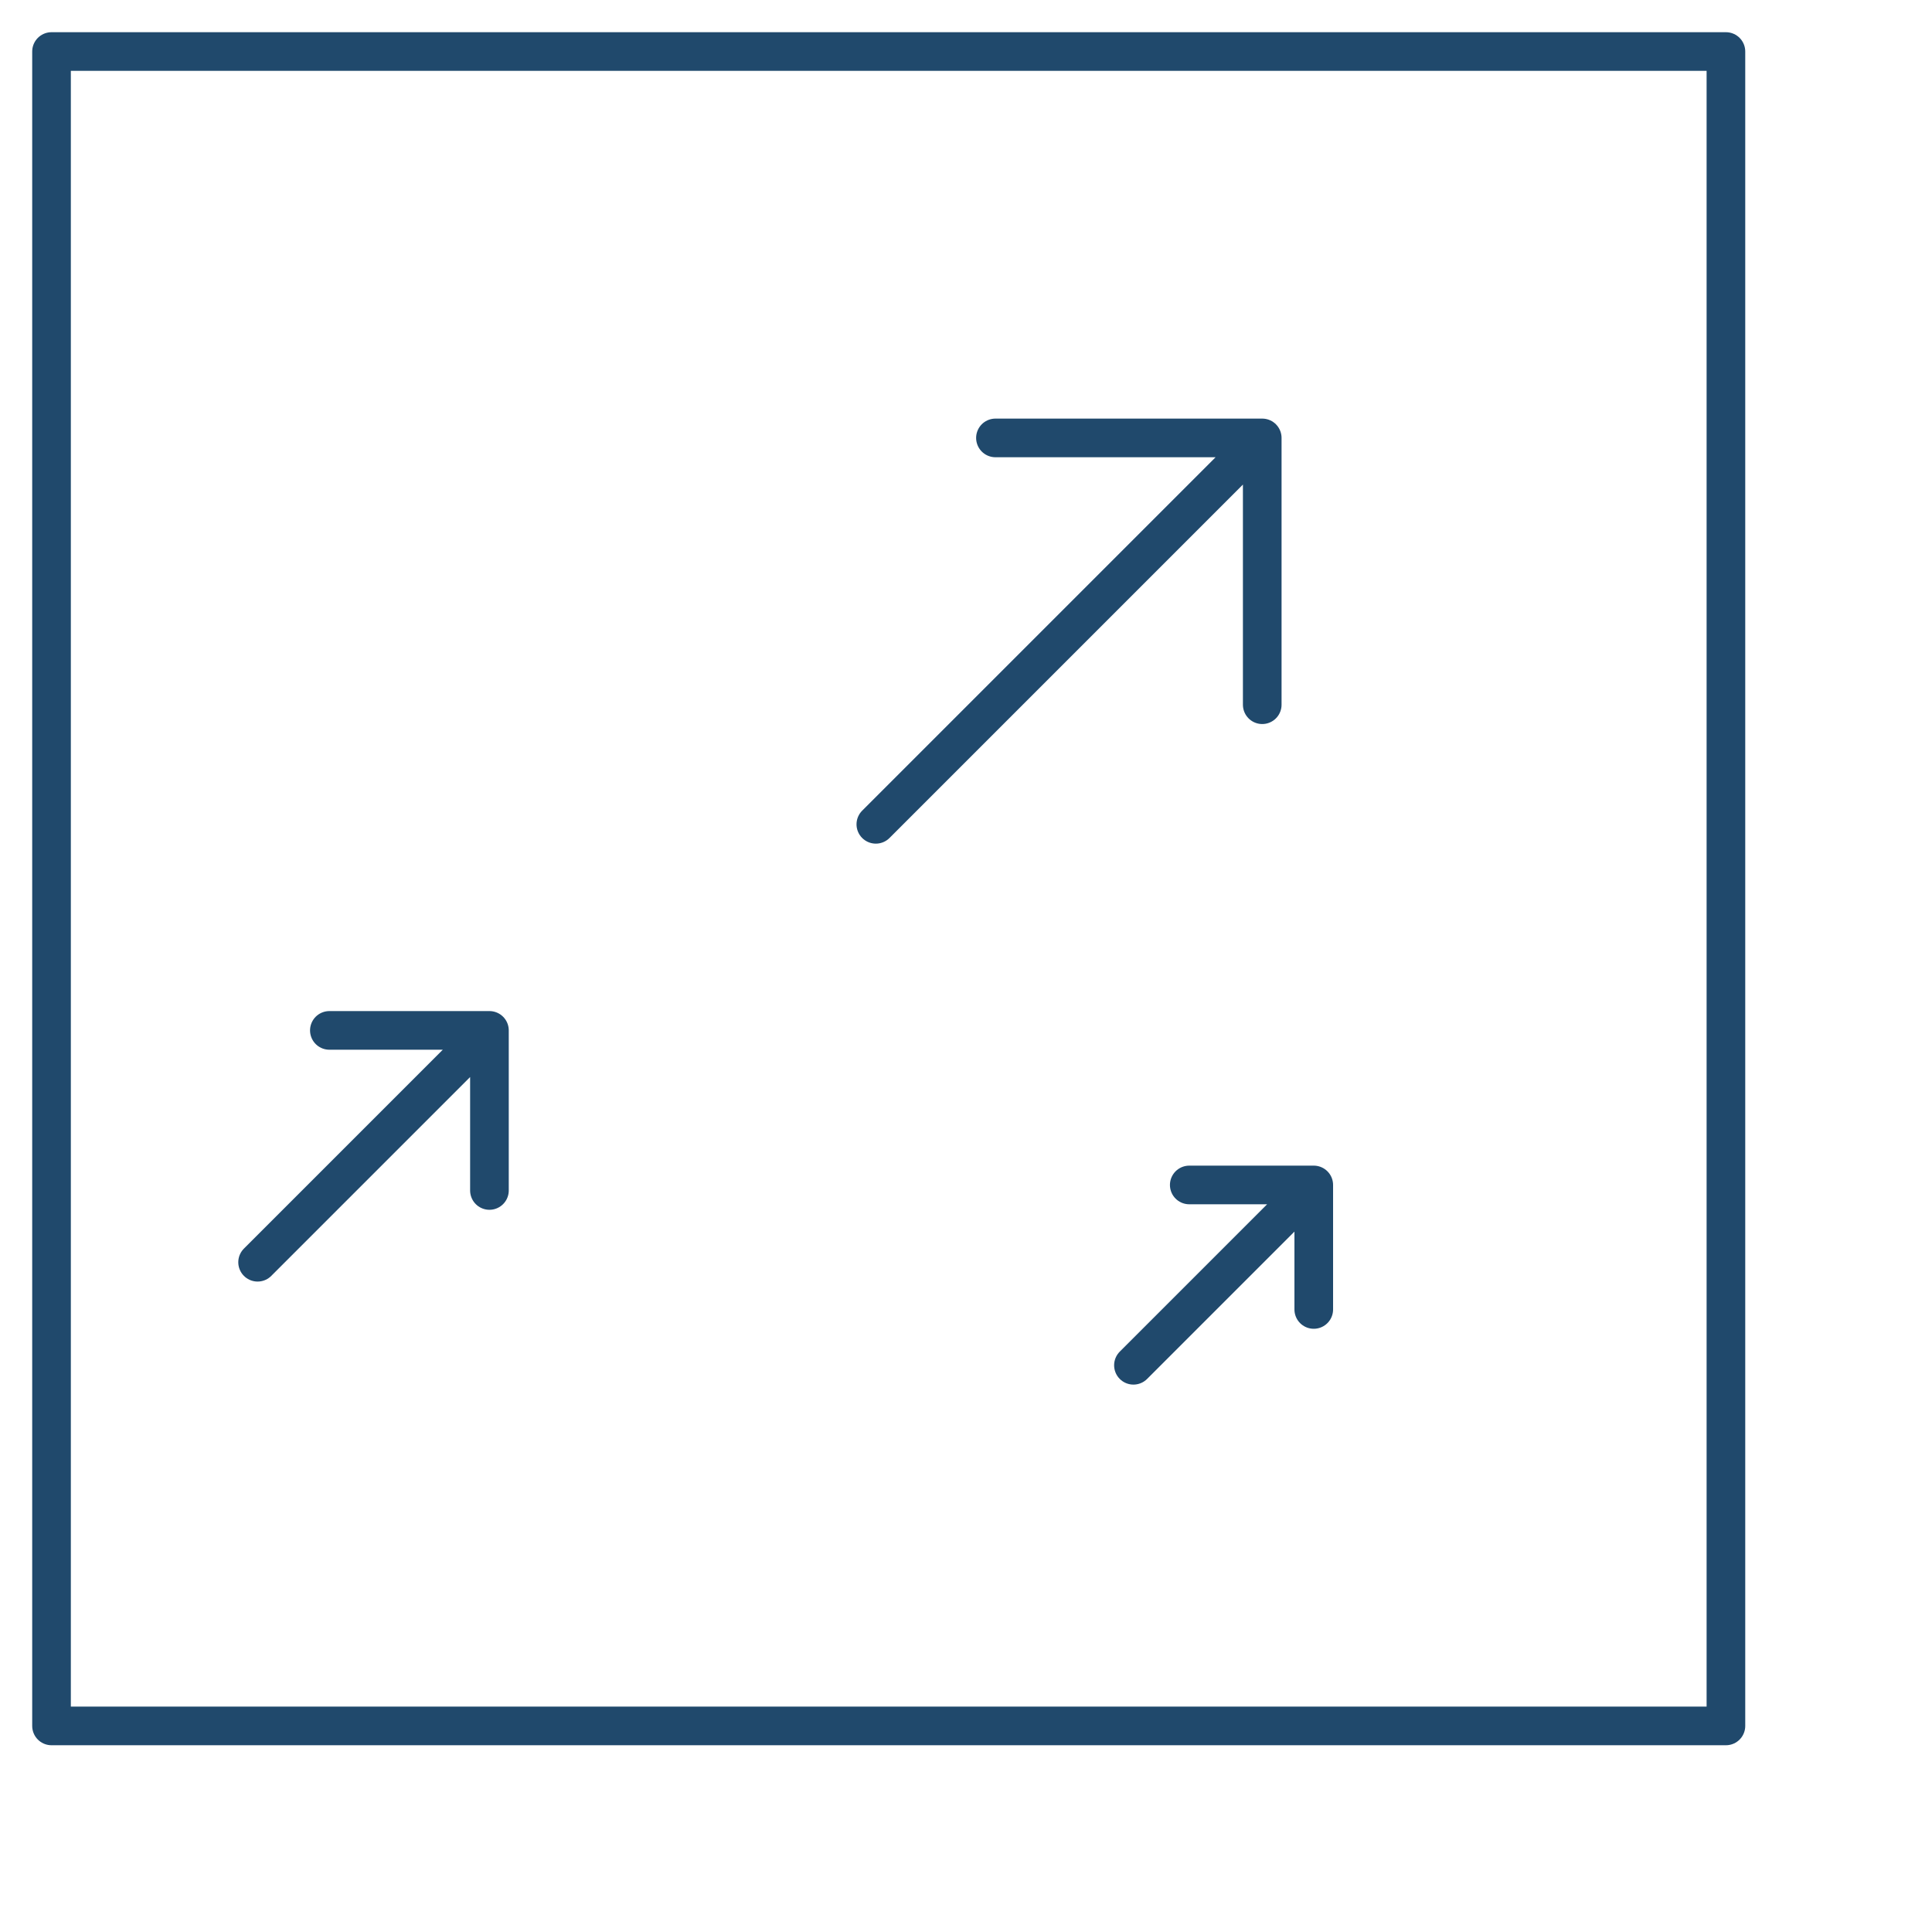 <svg width="75" height="75" viewBox="0 0 75 75" fill="none" xmlns="http://www.w3.org/2000/svg">
<rect x="2" y="2" width="65" height="65" stroke="#20496C" stroke-width="1.5" stroke-linecap="round" stroke-linejoin="round"/>
<path d="M10 49L19 40M19 40V46.214M19 40H12.786" stroke="#20496C" stroke-width="1.5" stroke-linecap="round" stroke-linejoin="round"/>
<path d="M34 32L49 17M49 17V27.357M49 17H38.643" stroke="#20496C" stroke-width="1.5" stroke-linecap="round" stroke-linejoin="round"/>
<path d="M44 53L51 46M51 46V50.833M51 46H46.167" stroke="#20496C" stroke-width="1.5" stroke-linecap="round" stroke-linejoin="round"/>
</svg>
